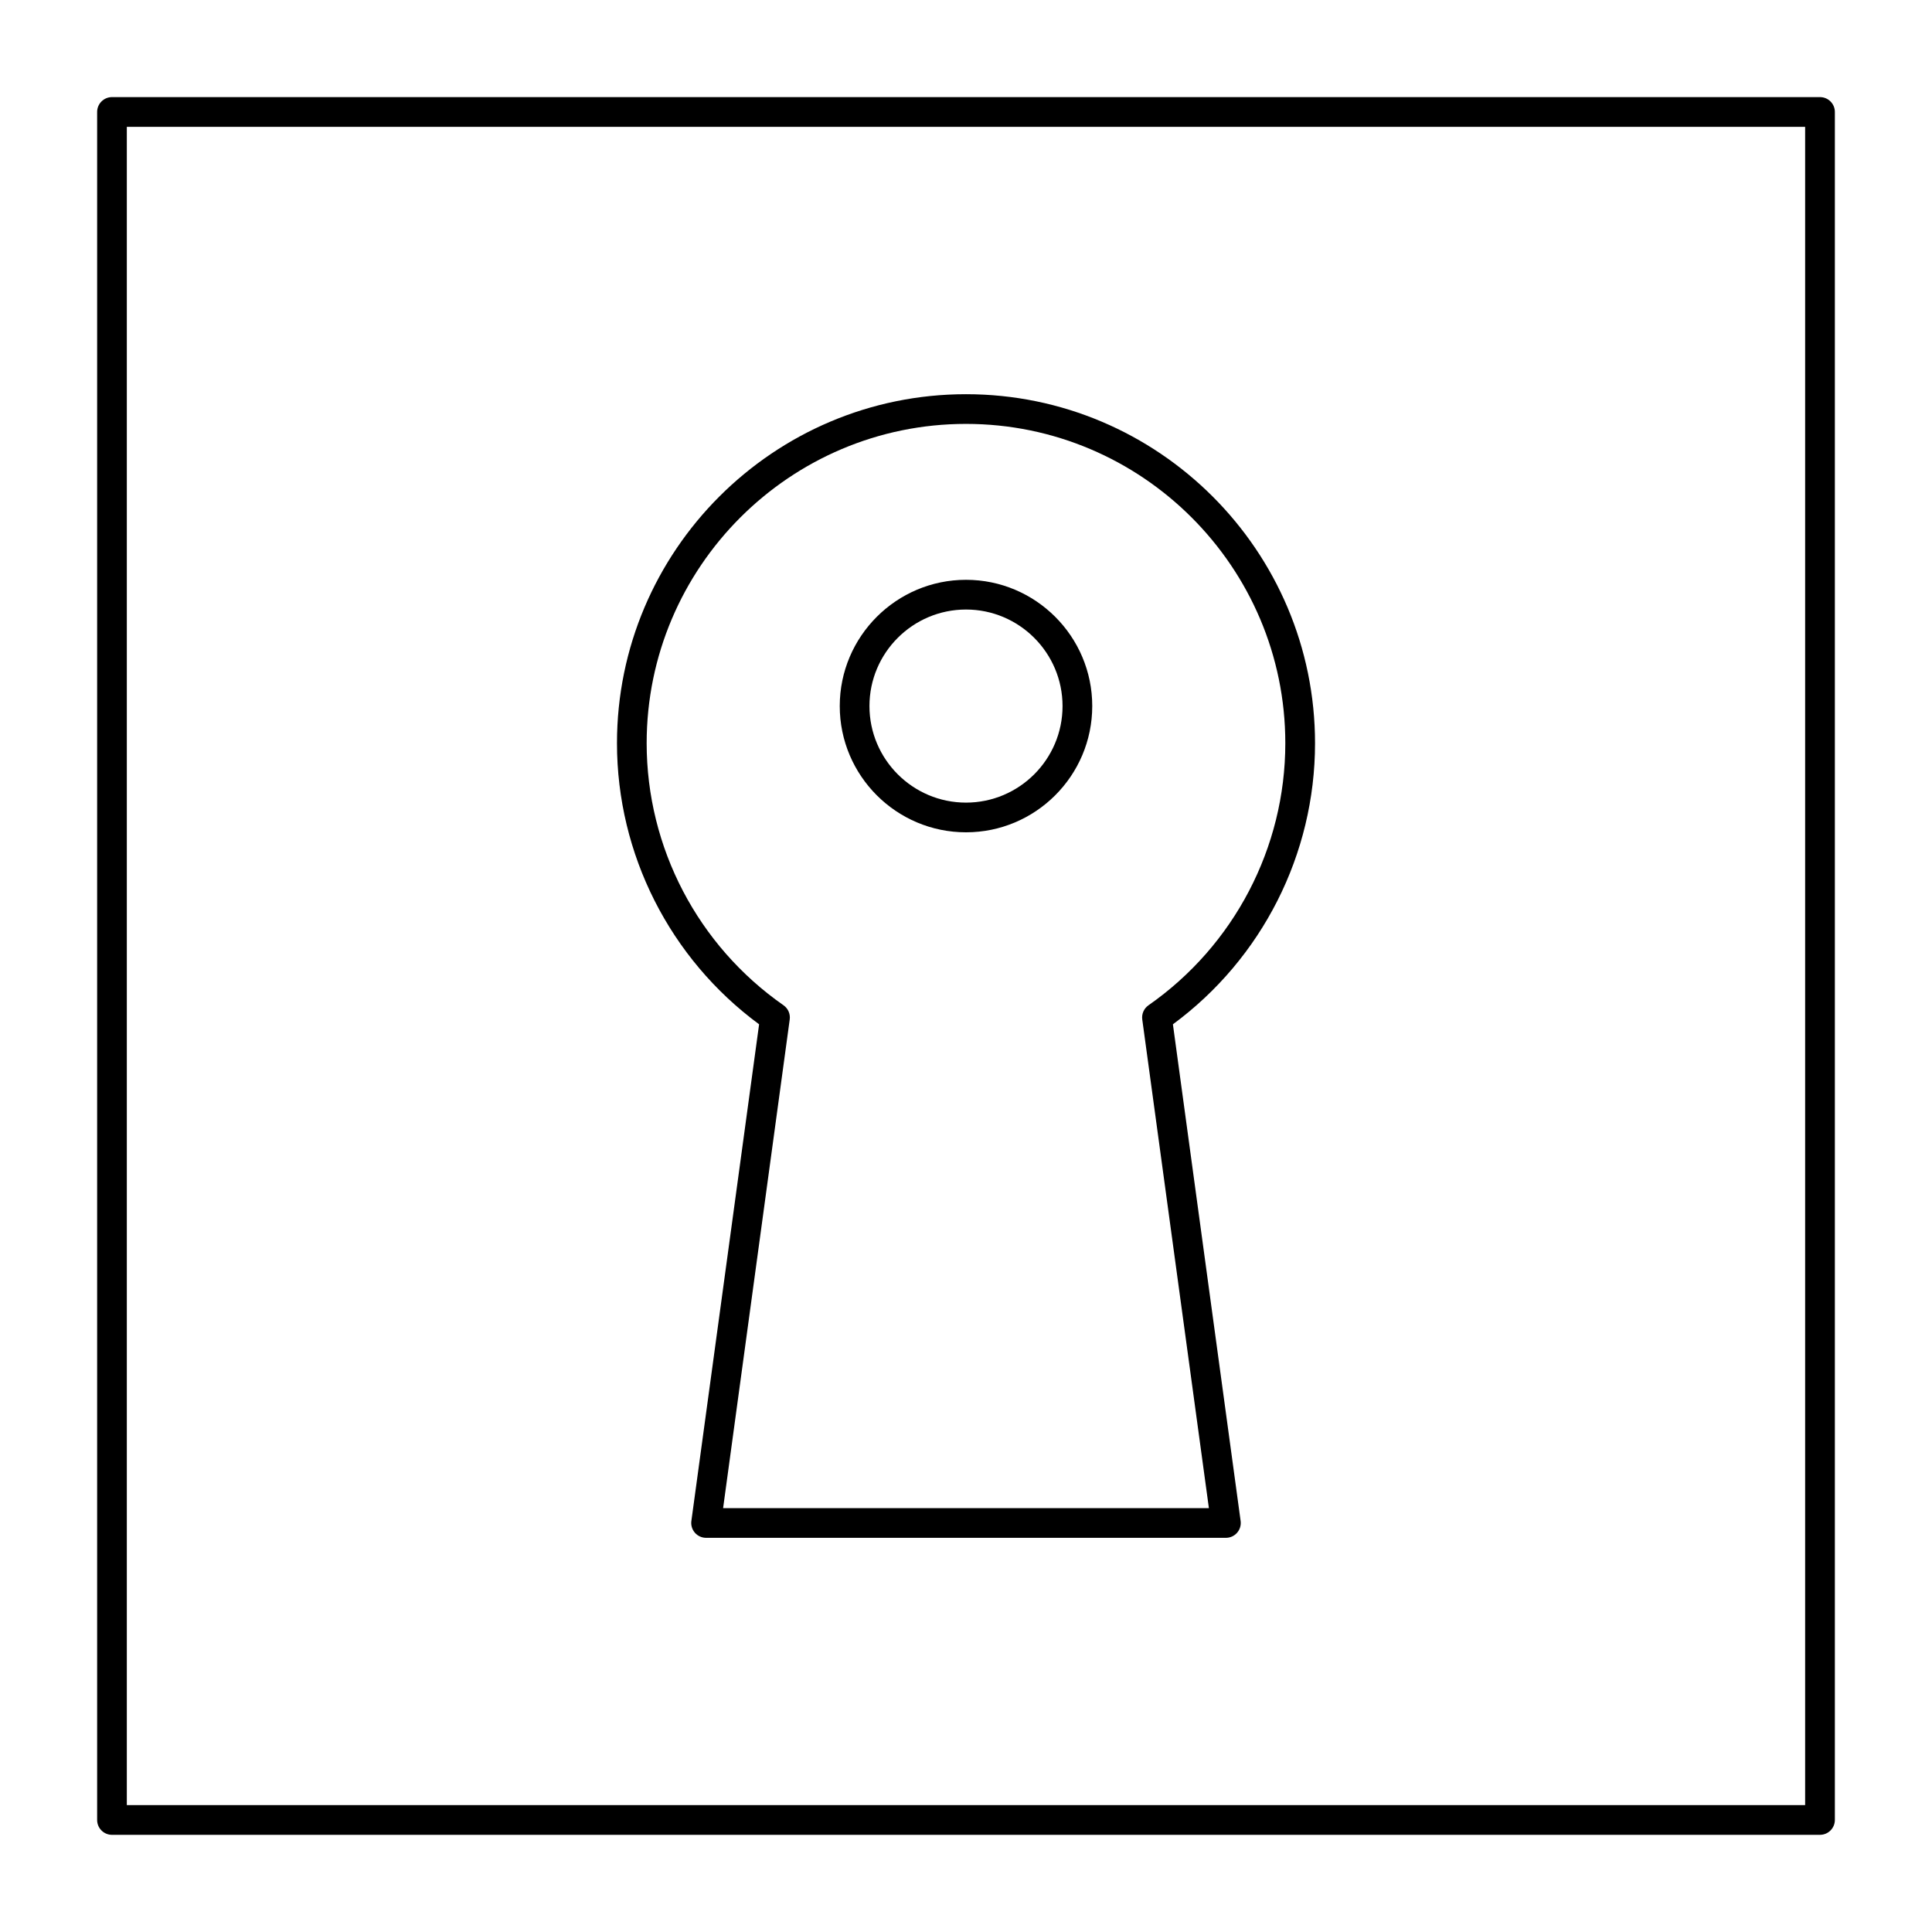 <?xml version="1.0" encoding="UTF-8"?>
<!-- The Best Svg Icon site in the world: iconSvg.co, Visit us! https://iconsvg.co -->
<svg fill="#000000" width="800px" height="800px" version="1.1" viewBox="144 144 512 512" xmlns="http://www.w3.org/2000/svg">
 <g>
  <path d="m626.32 630.25h-452.64c-2.172 0-3.938-1.762-3.938-3.938v-452.64c0-2.172 1.762-3.938 3.938-3.938h452.64c2.172 0 3.938 1.762 3.938 3.938v452.64c-0.004 2.172-1.766 3.934-3.938 3.934zm-448.71-7.871h444.77v-444.77h-444.77z"/>
  <path d="m468.88 551.54h-137.76c-1.137 0-2.219-0.492-2.965-1.348s-1.09-1.992-0.934-3.121l17.949-131.62c-23.633-17.418-37.664-45.082-37.664-74.488 0-51.004 41.492-92.496 92.496-92.496s92.496 41.492 92.496 92.496c0 29.406-14.035 57.07-37.664 74.488l17.945 131.62c0.152 1.129-0.184 2.262-0.934 3.121-0.746 0.855-1.828 1.348-2.965 1.348zm-133.25-7.871h128.74l-17.66-129.5c-0.199-1.461 0.438-2.914 1.648-3.758 22.707-15.844 36.262-41.805 36.262-69.449 0-46.66-37.961-84.625-84.625-84.625-46.66 0-84.625 37.961-84.625 84.625 0 27.645 13.555 53.605 36.266 69.445 1.211 0.844 1.848 2.297 1.648 3.758z"/>
  <path d="m400 364.57c-18.449 0-33.457-15.008-33.457-33.457 0-18.449 15.008-33.457 33.457-33.457s33.457 15.008 33.457 33.457c-0.004 18.449-15.012 33.457-33.457 33.457zm0-59.039c-14.105 0-25.586 11.477-25.586 25.586 0 14.105 11.477 25.586 25.586 25.586s25.586-11.477 25.586-25.586c-0.004-14.109-11.48-25.586-25.586-25.586z"/>
 </g>
</svg>